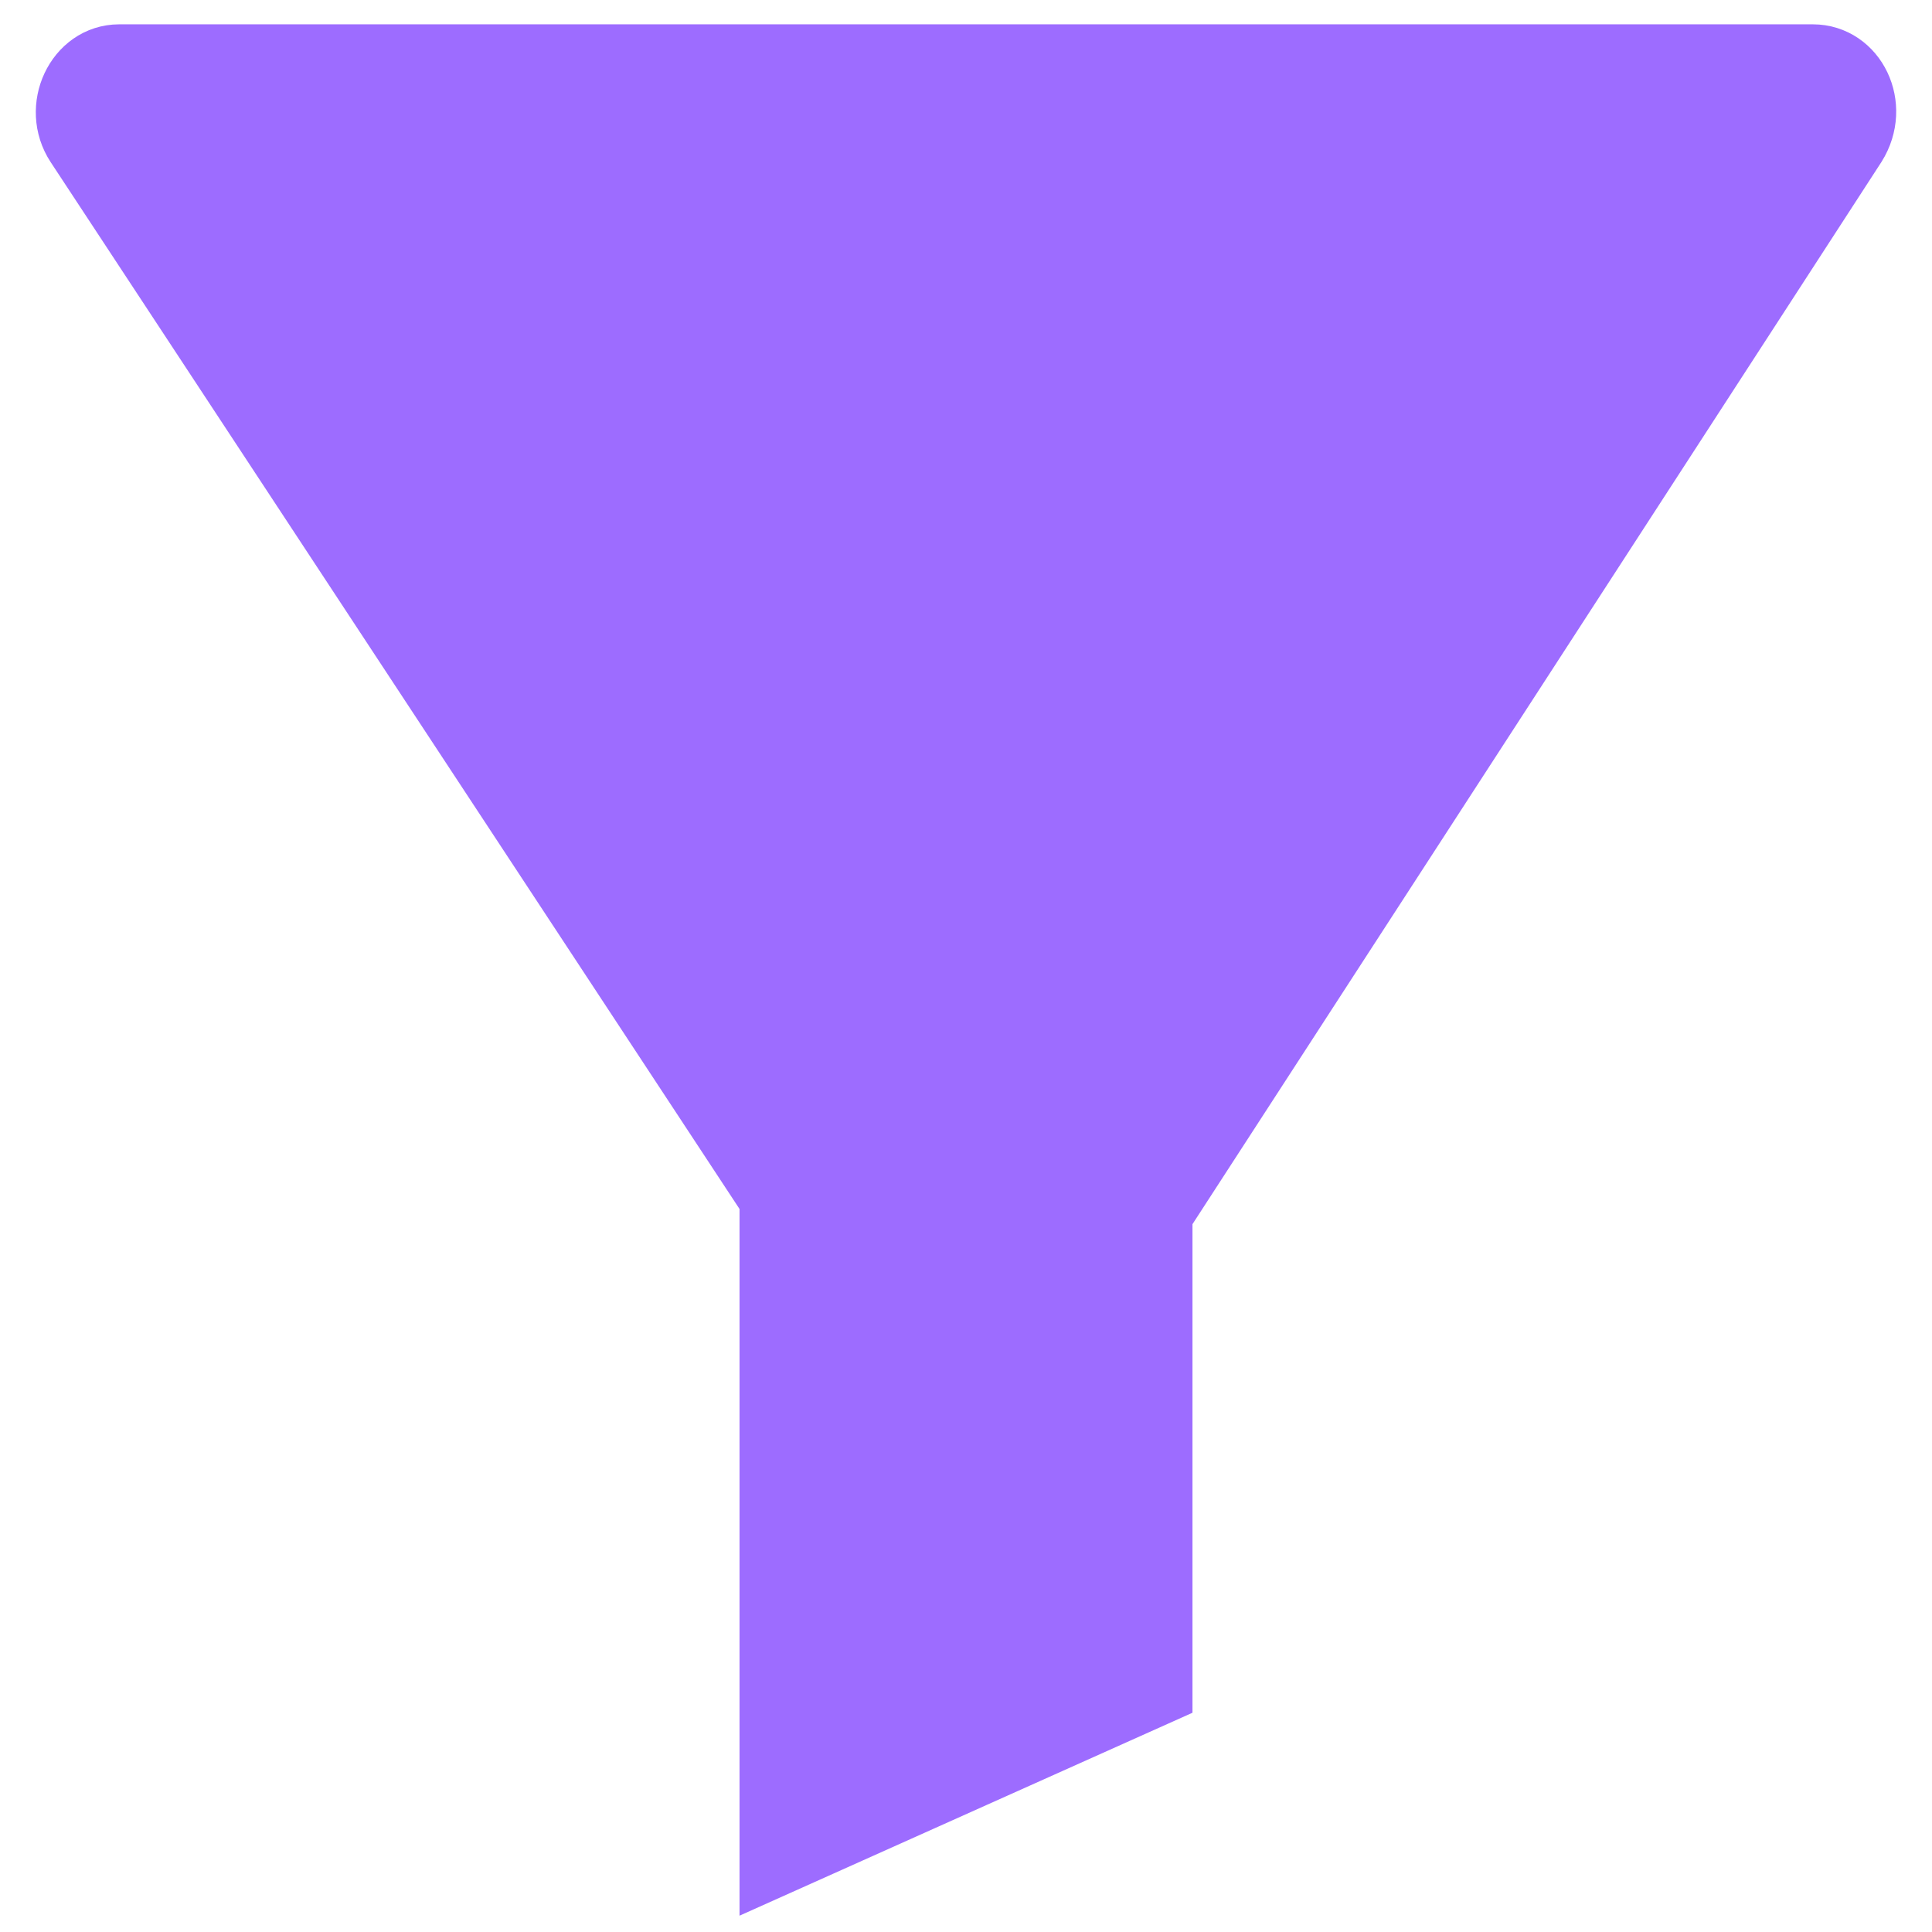 <svg width="27" height="27" viewBox="0 0 27 27" fill="none" xmlns="http://www.w3.org/2000/svg">
<path d="M25.335 0.84H1.665C1.127 0.84 0.809 1.51 1.127 1.993L10.835 16.746V26L16.165 23.612V16.96L25.873 1.993C26.191 1.484 25.873 0.84 25.335 0.84Z" fill="#9D6CFF" stroke="#9D6CFF" stroke-miterlimit="10" stroke-linecap="round"/>
</svg>
